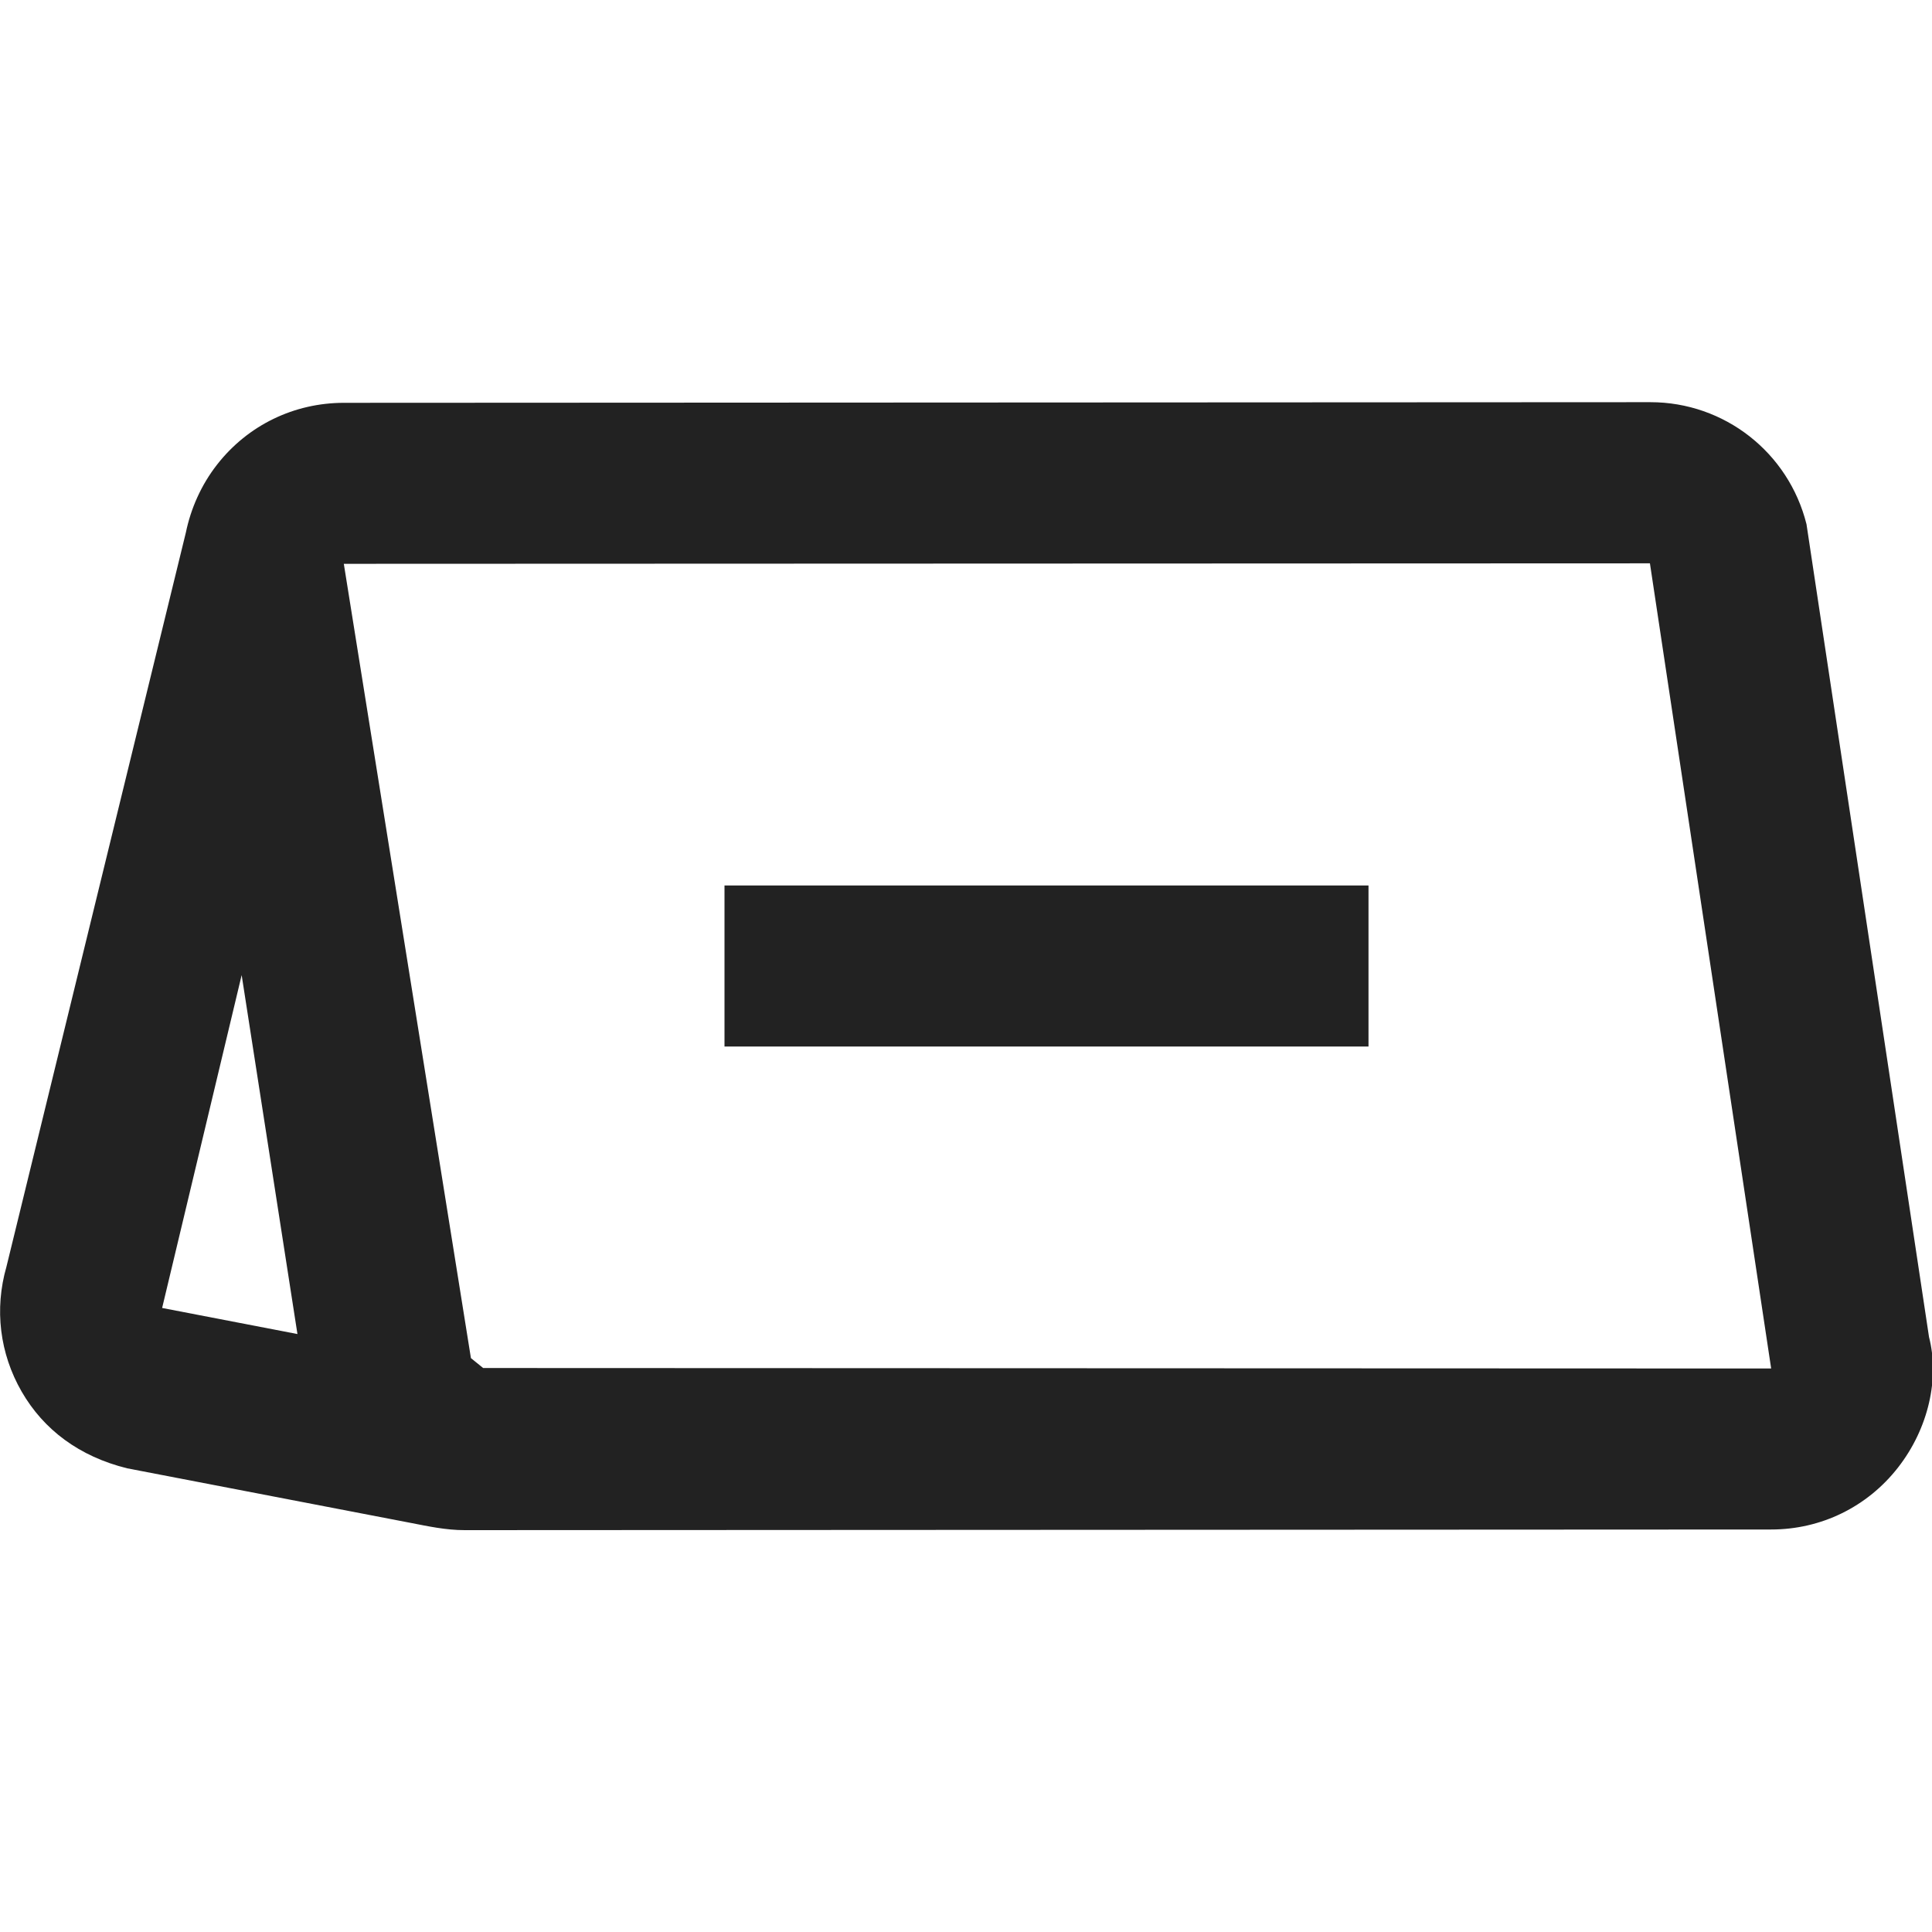<svg width="24" height="24" viewBox="0 0 24 24" fill="none" xmlns="http://www.w3.org/2000/svg">
<g clip-path="url(#clip0_4631_132)">
<path d="M20.502 4.996L4.273 5.004C3.653 5.004 3.079 5.282 2.697 5.771C2.497 6.027 2.37 6.32 2.309 6.615L0.08 15.736C-0.071 16.262 -0.004 16.813 0.269 17.287C0.542 17.761 0.987 18.094 1.58 18.24L5.102 18.918C5.315 18.959 5.535 19.008 5.773 19.008L22.002 19C22.622 19 23.196 18.72 23.578 18.23C23.96 17.741 24.094 17.118 23.963 16.609L22.441 6.512C22.218 5.62 21.421 4.996 20.502 4.996ZM20.496 6.998L22.002 17L6.002 16.994L5.85 16.871L4.271 7.004H4.273L20.496 6.998ZM9 11V13H17V11H9ZM3.002 12.113L3.695 16.572L2.014 16.248L3.002 12.113Z" fill="#222222"/>
</g>
<defs>
<clipPath id="clip0_4631_132">
<rect width="24" height="24" fill="white"/>
</clipPath>
</defs>
</svg>
